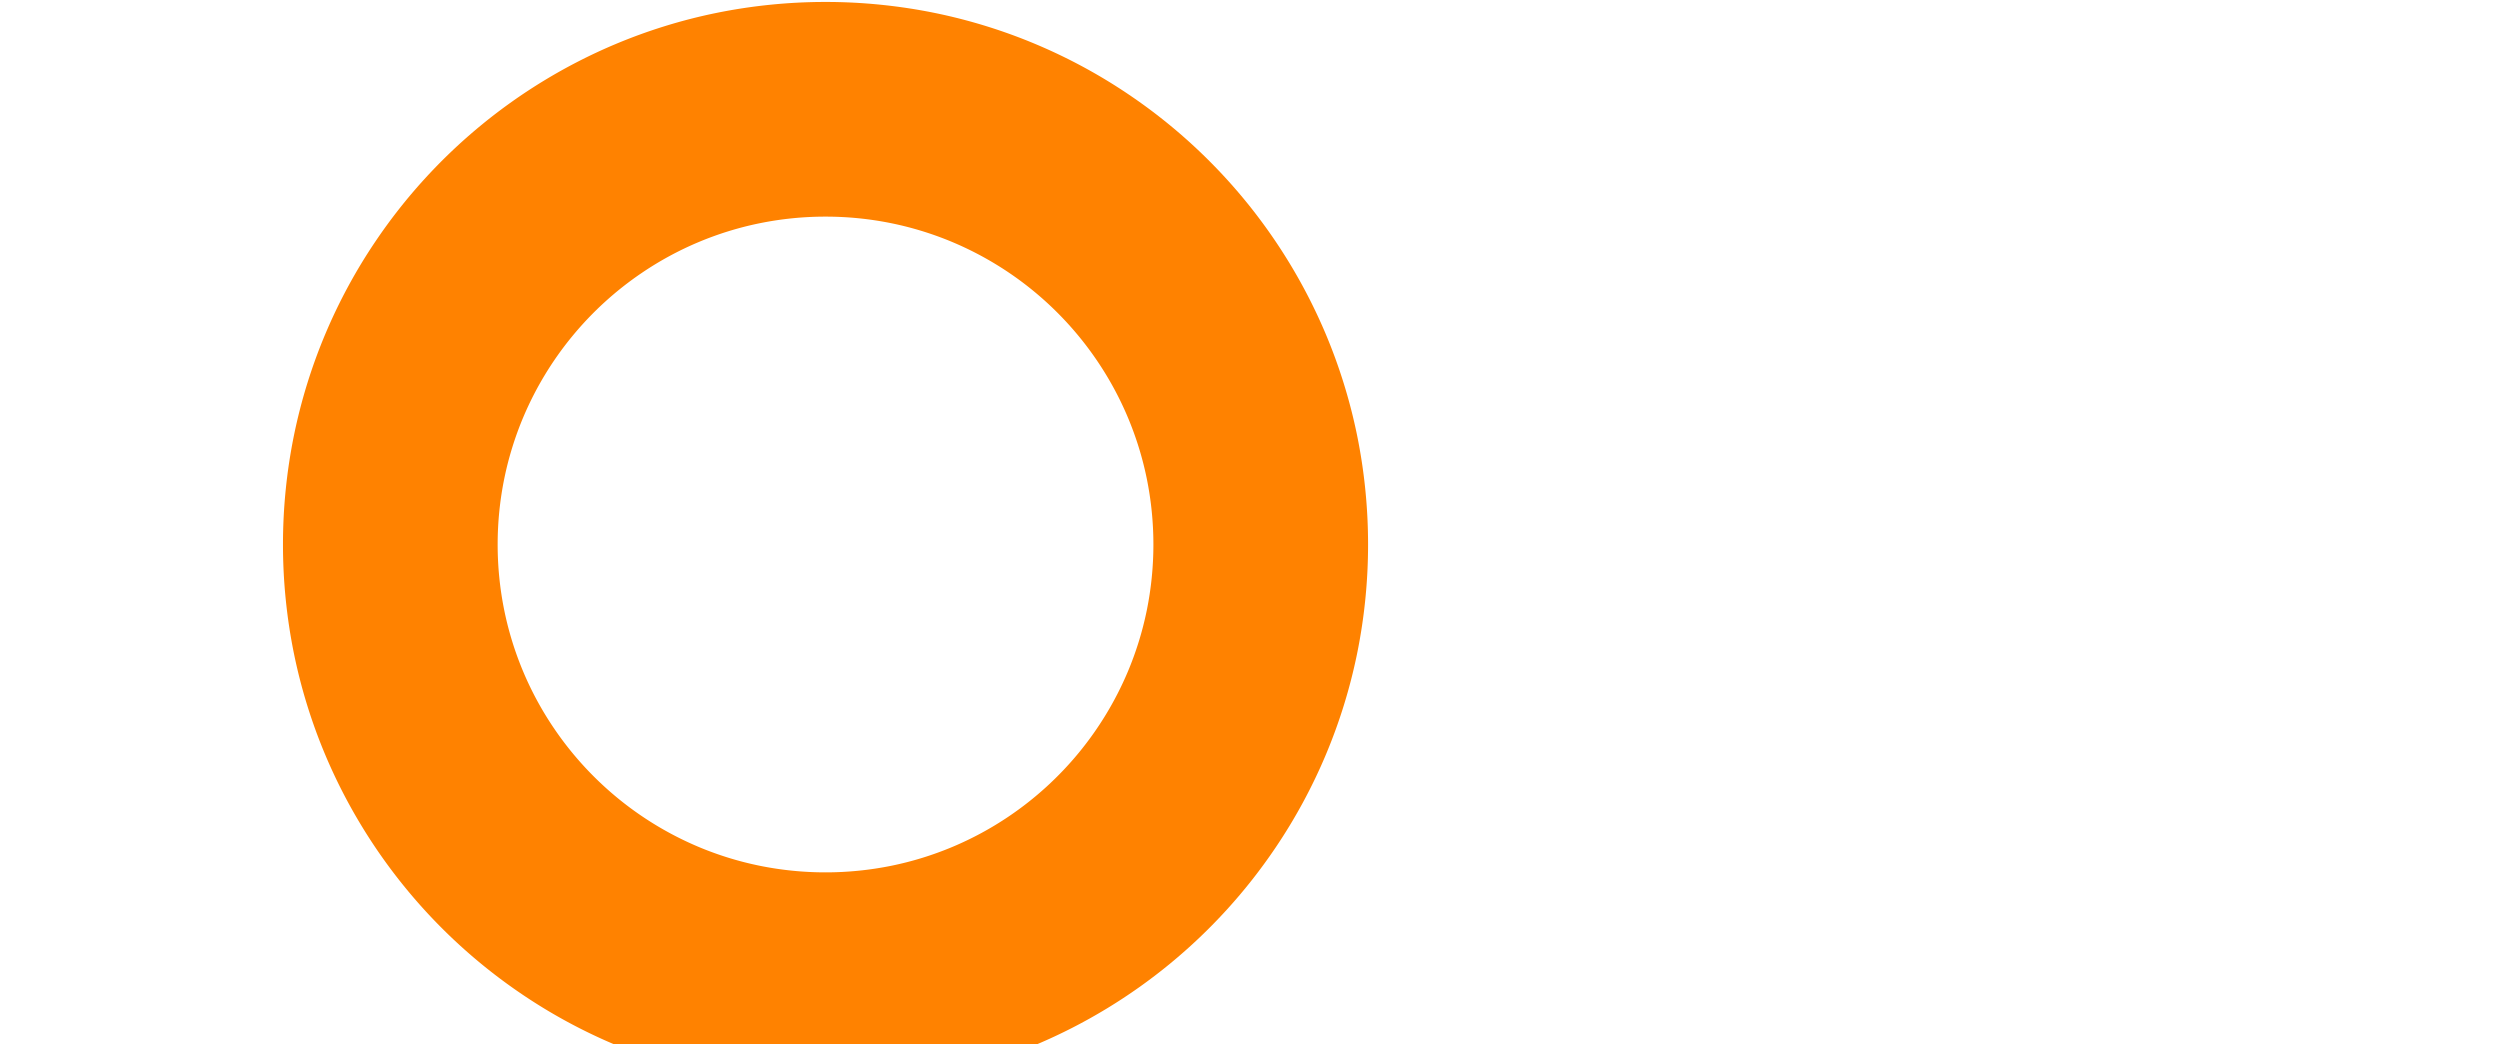 <svg xmlns="http://www.w3.org/2000/svg" xmlns:xlink="http://www.w3.org/1999/xlink" width="1281" height="535" viewBox="0 0 1281 535">
  <defs>
    <clipPath id="clip-path">
      <rect id="Rectangle_251" data-name="Rectangle 251" width="1281" height="535" transform="translate(-8471 2153)" fill="#fff" stroke="#707070" stroke-width="1" opacity="0.5"/>
    </clipPath>
    <clipPath id="clip-path-2">
      <rect id="Rectangle_252" data-name="Rectangle 252" width="824" height="561" transform="translate(93 -810)" fill="#fff" stroke="#707070" stroke-width="1"/>
    </clipPath>
  </defs>
  <g id="Mask_Group_164" data-name="Mask Group 164" transform="translate(8471 -2153)" clip-path="url(#clip-path)">
    <g id="Mask_Group_163" data-name="Mask Group 163" transform="translate(-8486 2937)" clip-path="url(#clip-path-2)">
      <path id="Subtraction_3" data-name="Subtraction 3" d="M278,556a280.059,280.059,0,0,1-56.027-5.648,276.48,276.48,0,0,1-99.406-41.83A278.811,278.811,0,0,1,21.847,386.21a276.6,276.6,0,0,1-16.2-52.183,280.712,280.712,0,0,1,0-112.053,276.479,276.479,0,0,1,41.83-99.406A278.81,278.81,0,0,1,169.79,21.847a276.608,276.608,0,0,1,52.184-16.2,280.712,280.712,0,0,1,112.053,0,276.48,276.48,0,0,1,99.406,41.83A278.81,278.81,0,0,1,534.153,169.79a276.6,276.6,0,0,1,16.2,52.184,280.708,280.708,0,0,1,0,112.053,276.481,276.481,0,0,1-41.83,99.406A278.811,278.811,0,0,1,386.21,534.153a276.6,276.6,0,0,1-52.183,16.2A280.058,280.058,0,0,1,278,556Zm0-446a169.237,169.237,0,0,0-33.858,3.413,167.079,167.079,0,0,0-60.073,25.279A168.492,168.492,0,0,0,123.2,212.607a167.154,167.154,0,0,0-9.789,31.535,169.636,169.636,0,0,0,0,67.716,167.078,167.078,0,0,0,25.279,60.073A168.492,168.492,0,0,0,212.607,432.8a167.156,167.156,0,0,0,31.535,9.789,169.636,169.636,0,0,0,67.716,0,167.077,167.077,0,0,0,60.073-25.279A168.492,168.492,0,0,0,432.8,343.393a167.156,167.156,0,0,0,9.789-31.535,169.636,169.636,0,0,0,0-67.716,167.078,167.078,0,0,0-25.279-60.073A168.492,168.492,0,0,0,343.393,123.2a167.154,167.154,0,0,0-31.535-9.789A169.237,169.237,0,0,0,278,110Z" transform="translate(160 -783)" fill="#ff8200"/>
    </g>
  </g>
</svg>
